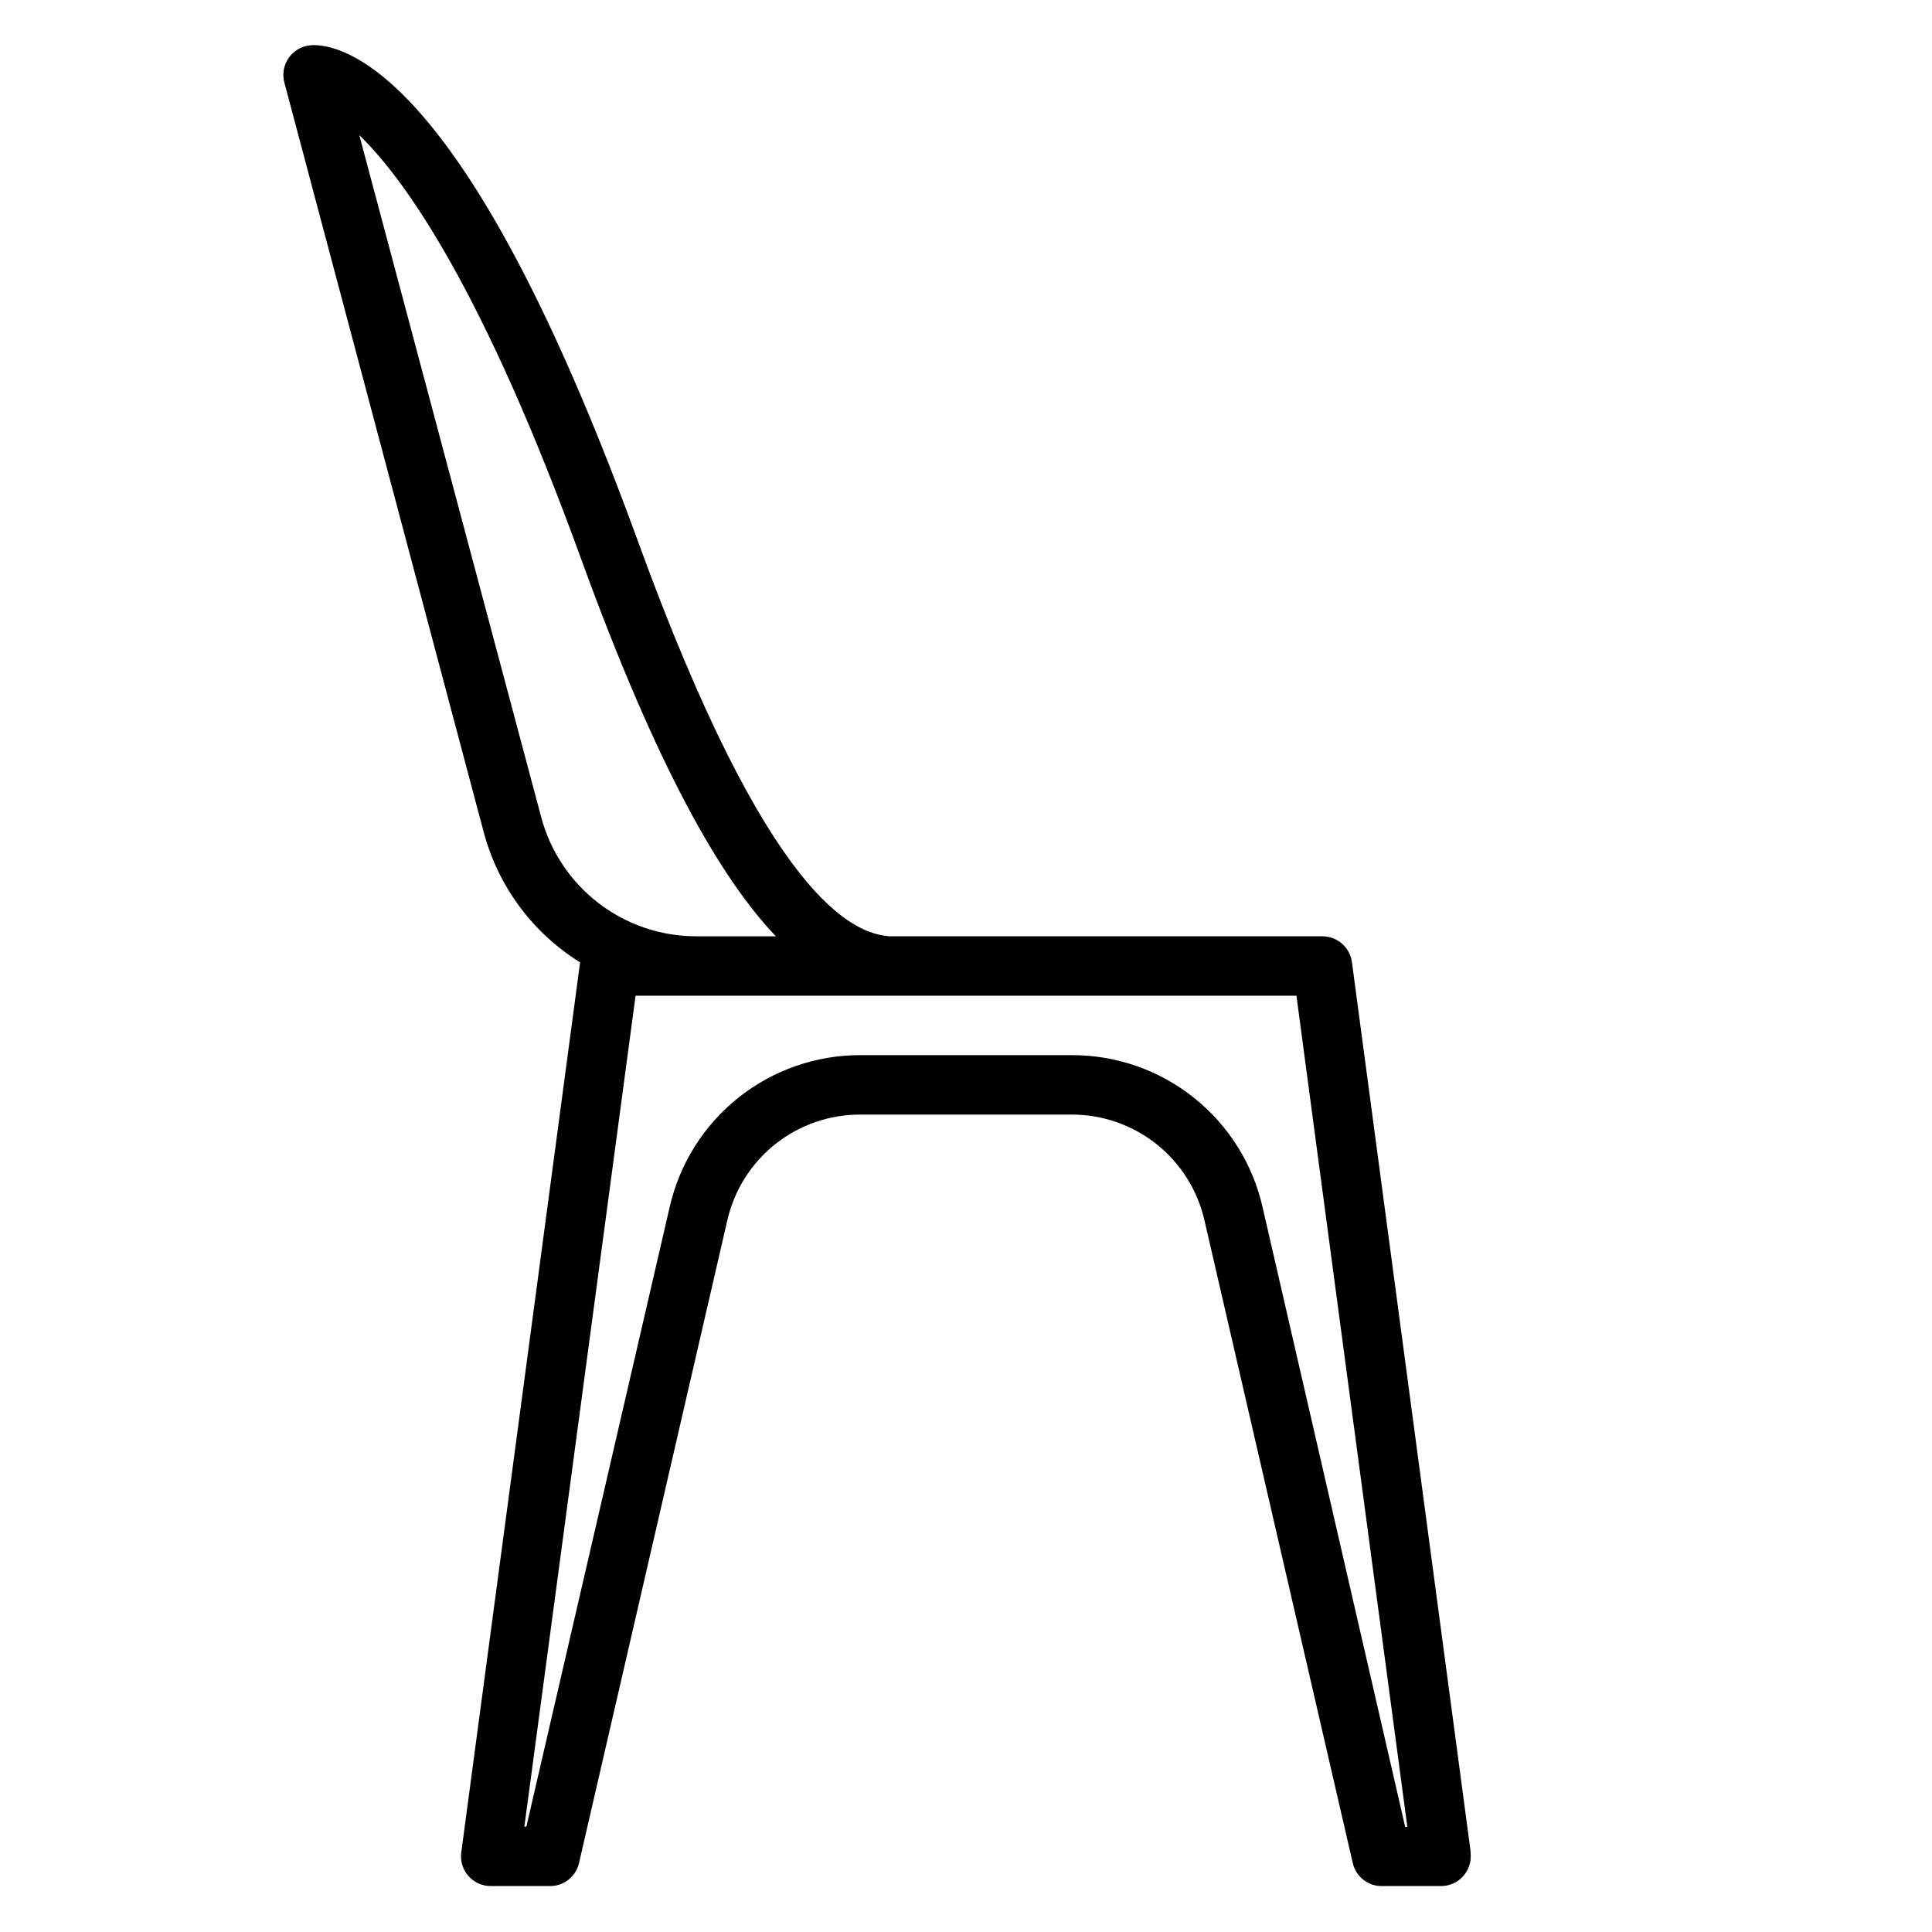 <?xml version="1.0" encoding="UTF-8"?>
<!-- Uploaded to: ICON Repo, www.svgrepo.com, Generator: ICON Repo Mixer Tools -->
<svg fill="#000000" width="800px" height="800px" version="1.1" viewBox="144 144 512 512" xmlns="http://www.w3.org/2000/svg">
 <path d="m533.76 634.9-31.488-235.94v0.004c-0.535-3.91-3.867-6.824-7.812-6.836h-114.64c-9.793-0.691-32.273-9.73-66.879-105.01-20-54.883-39.68-93.363-58.633-114.33-15.367-16.973-25.695-17.098-28.34-16.75v-0.004c-2.25 0.289-4.269 1.531-5.535 3.414-1.266 1.883-1.66 4.219-1.078 6.41l52.867 198.79c3.832 14.285 12.949 26.578 25.508 34.387l-31.488 235.88v-0.004c-0.301 2.25 0.387 4.519 1.883 6.231 1.496 1.707 3.656 2.684 5.926 2.684h15.742c3.664 0 6.844-2.535 7.652-6.109l39.297-170.29c1.82-8.004 6.316-15.145 12.746-20.246 6.43-5.102 14.41-7.856 22.617-7.809h55.797c8.195-0.031 16.156 2.727 22.574 7.828 6.418 5.102 10.902 12.234 12.723 20.227l39.297 170.29c0.809 3.574 3.988 6.109 7.652 6.109h15.742c2.269 0 4.43-0.977 5.926-2.684 1.496-1.711 2.184-3.981 1.883-6.231zm-246.33-274.32-48.211-180.77c12.219 11.871 32.906 40.934 58.914 112.66 19.996 54.98 36.844 84.328 51.484 99.66h-21.098c-9.367 0-18.473-3.094-25.902-8.797-7.43-5.707-12.77-13.703-15.188-22.754zm228.98 267.65-37.785-164.18v0.004c-2.578-11.516-9.016-21.801-18.242-29.156-9.227-7.352-20.688-11.332-32.484-11.277h-55.797c-11.762-0.039-23.188 3.926-32.391 11.246-9.203 7.32-15.637 17.559-18.242 29.027l-37.977 164.18h-0.535l29.473-220.2h175.14l29.379 220.2z"/>
</svg>